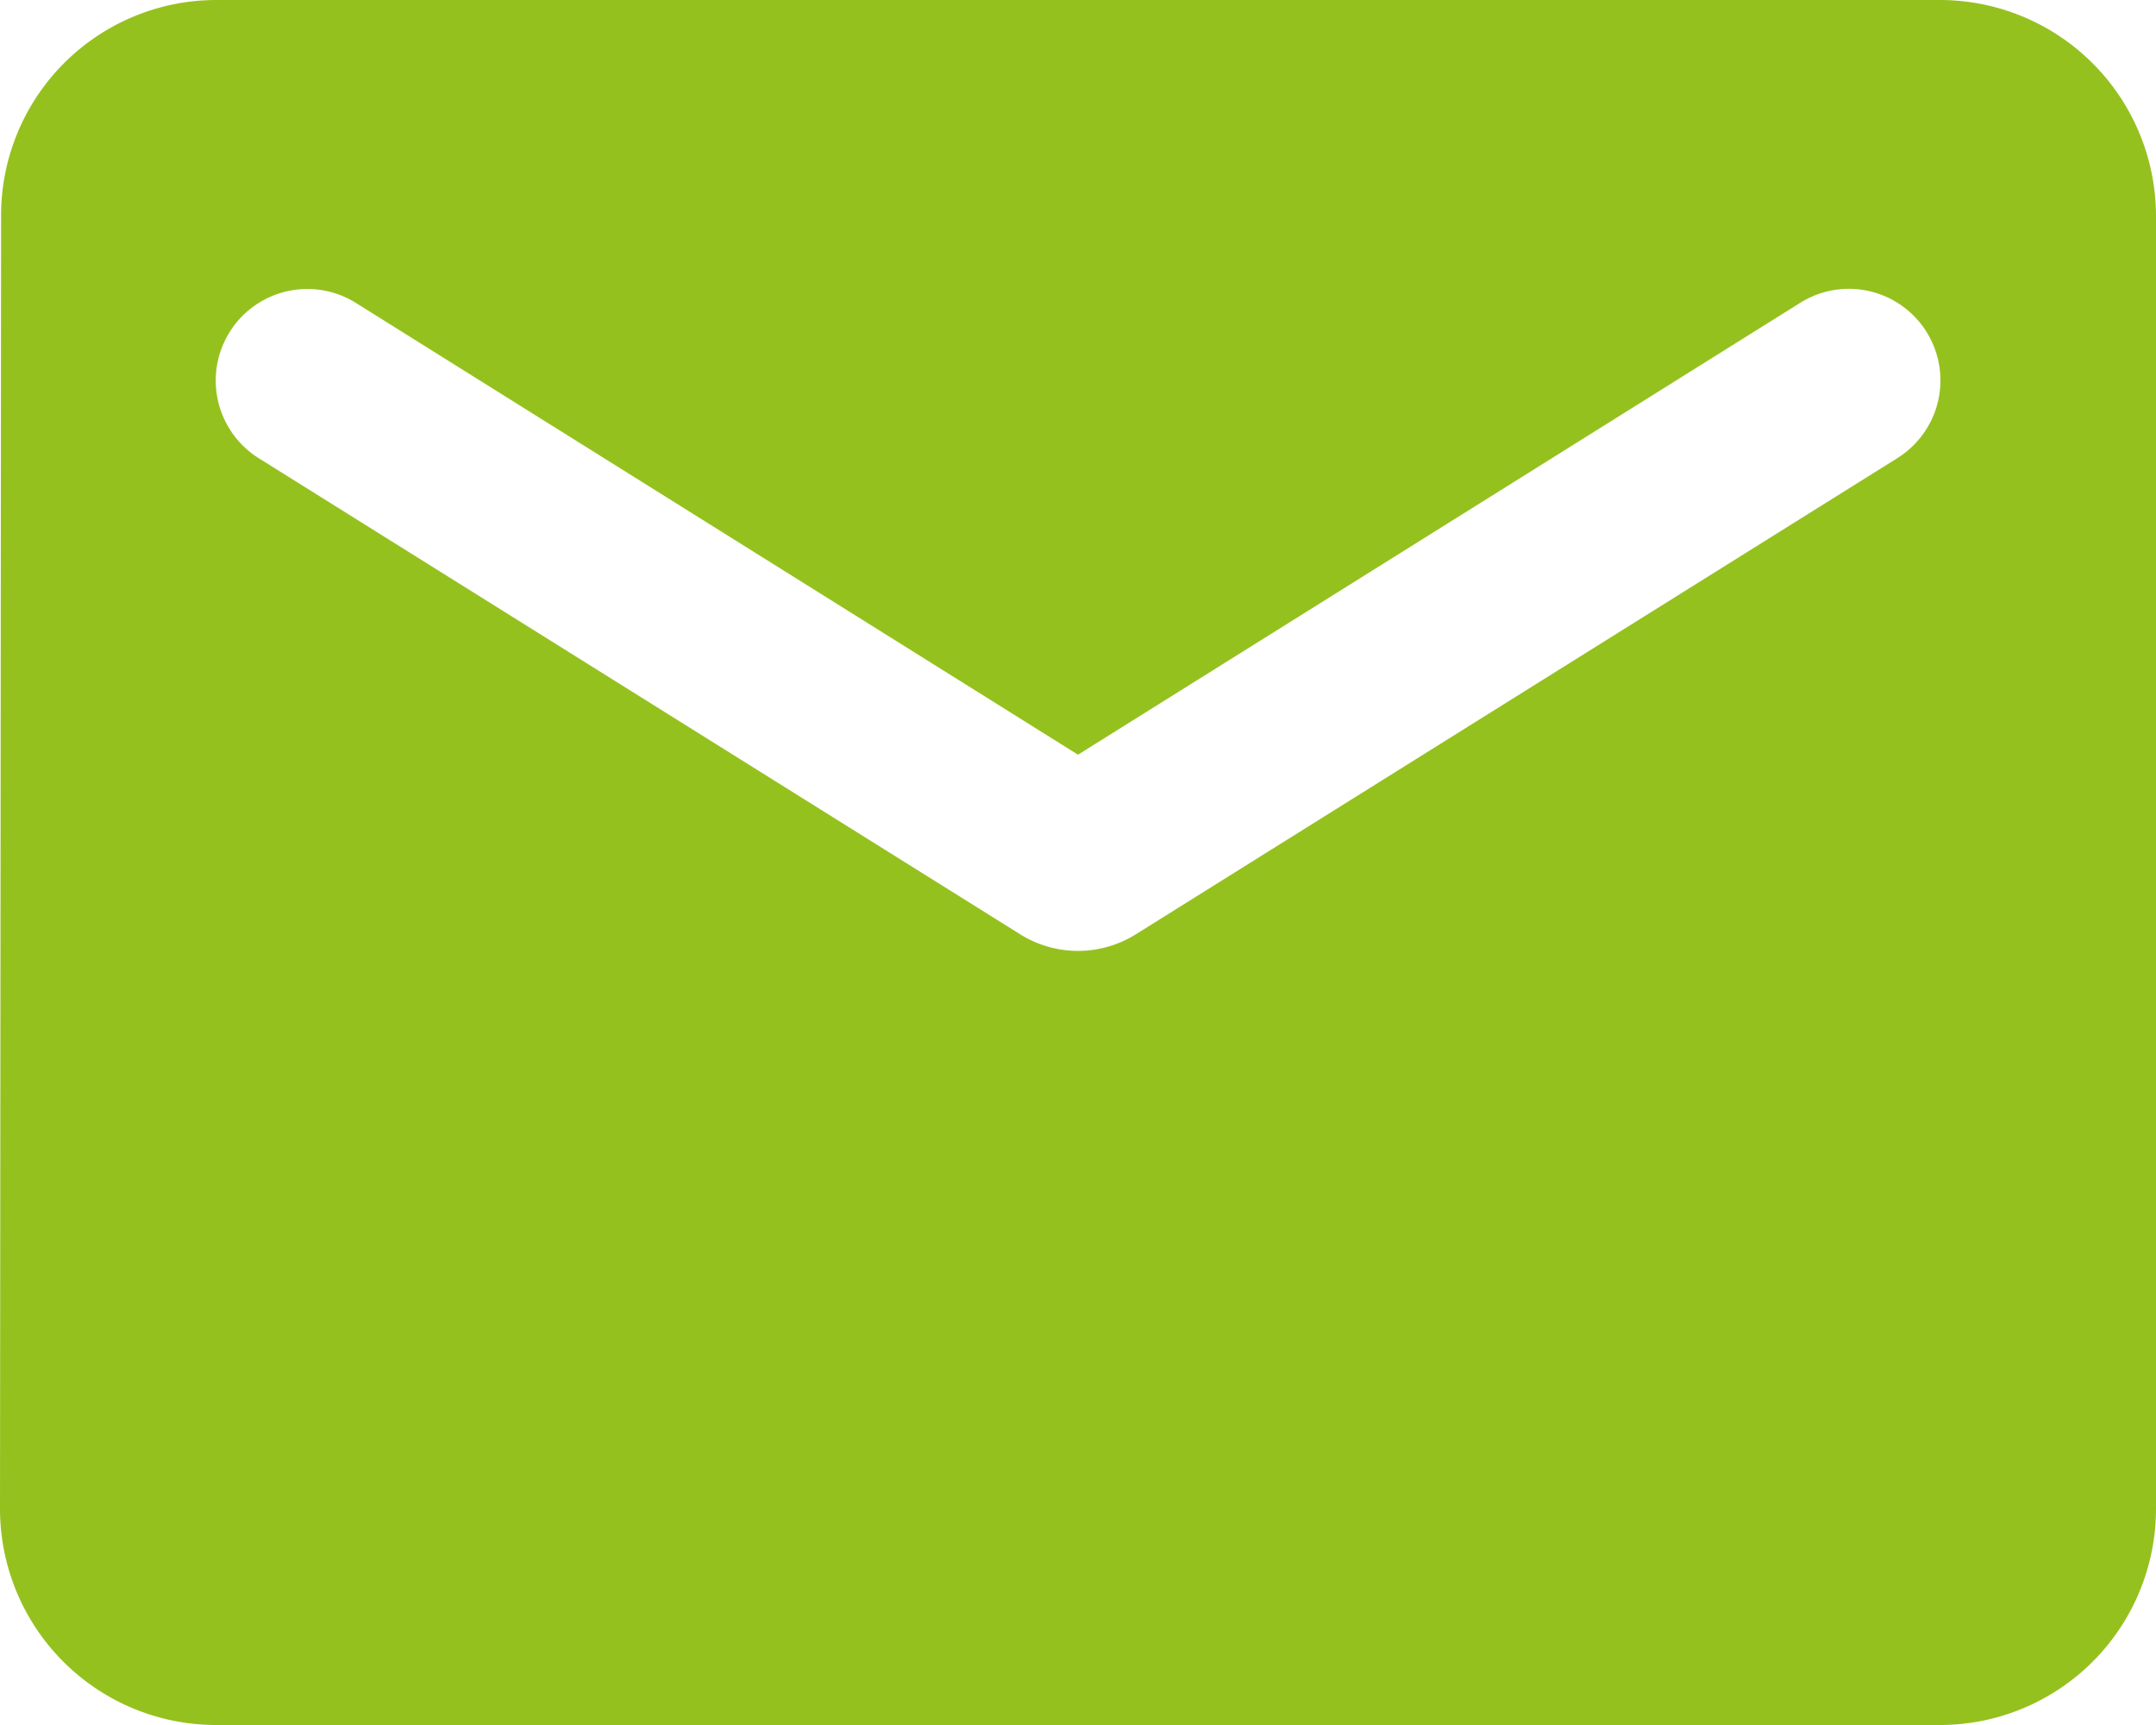 <svg xmlns="http://www.w3.org/2000/svg" width="57.682" height="46.146" viewBox="0 0 57.682 46.146">
  <path id="Pfad_829" data-name="Pfad 829" d="M53.914,4H7.768A5.761,5.761,0,0,0,2.029,9.768L2,44.378a5.785,5.785,0,0,0,5.768,5.768H53.914a5.785,5.785,0,0,0,5.768-5.768V9.768A5.785,5.785,0,0,0,53.914,4ZM52.76,16.257,32.37,29.005a2.917,2.917,0,0,1-3.057,0L8.922,16.257a2.449,2.449,0,1,1,2.6-4.153L30.841,24.189,50.165,12.1a2.449,2.449,0,1,1,2.6,4.153Z" transform="translate(-2 -4)" fill="#95c11f"/>
</svg>
